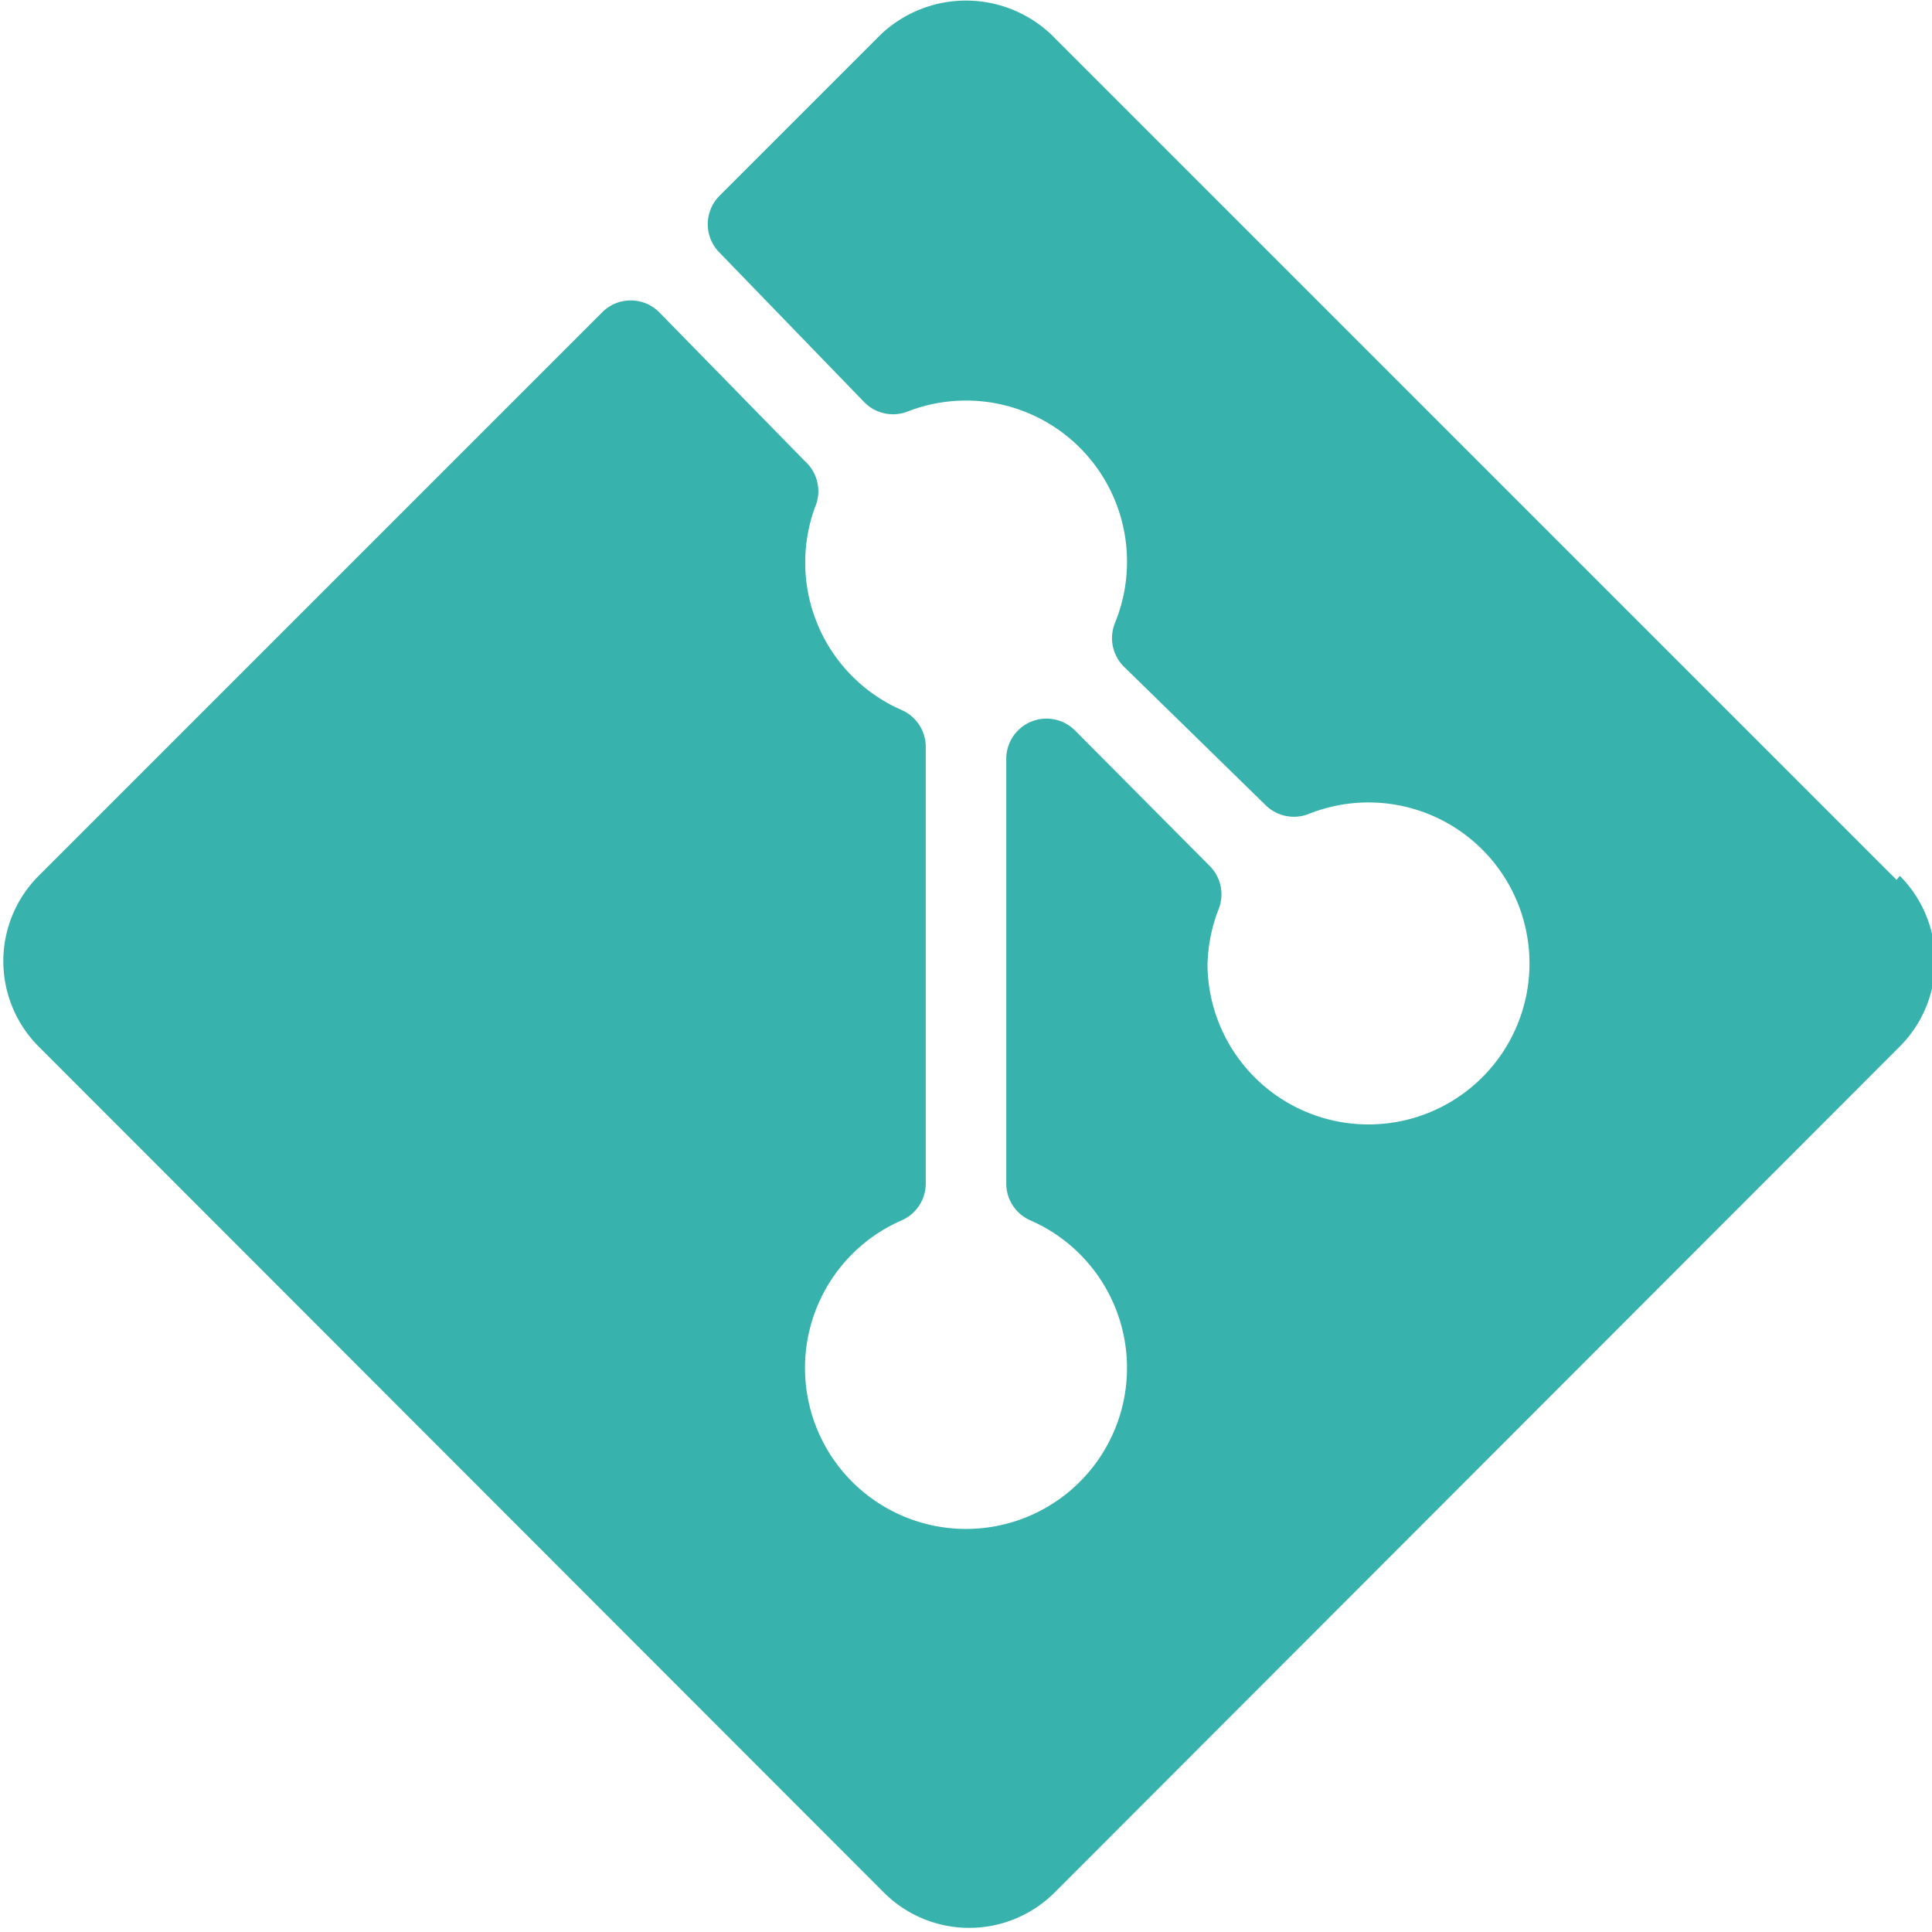<svg width="24" height="24" xmlns="http://www.w3.org/2000/svg">
 <title/>

 <g>
  <title>background</title>
  <rect fill="none" id="canvas_background" height="402" width="582" y="-1" x="-1"/>
 </g>
 <g>
  <title>Layer 1</title>
  <path id="svg_1" fill="#38b2ac" d="m23.56,10.93l-10.5,-10.5a1.54,1.54 0 0 0 -2.12,0l-2,2a0.5,0.5 0 0 0 0,0.71l1.8,1.86a0.5,0.5 0 0 0 0.54,0.11a2,2 0 0 1 2.72,1.89a2,2 0 0 1 -0.15,0.74a0.5,0.5 0 0 0 0.11,0.54l1.76,1.72a0.5,0.5 0 0 0 0.54,0.11a2,2 0 1 1 -1.26,1.89a2,2 0 0 1 0.14,-0.71a0.5,0.5 0 0 0 -0.11,-0.53l-1.68,-1.69a0.5,0.5 0 0 0 -0.85,0.35l0,5.28a0.5,0.5 0 0 0 0.3,0.46a2,2 0 1 1 -1.6,0a0.5,0.5 0 0 0 0.3,-0.46l0,-5.42a0.5,0.5 0 0 0 -0.3,-0.46a2,2 0 0 1 -1.06,-2.56a0.5,0.5 0 0 0 -0.14,-0.53l-1.81,-1.85a0.5,0.5 0 0 0 -0.71,0l-7,7a1.5,1.5 0 0 0 0,2.12l10.5,10.51a1.5,1.5 0 0 0 2.12,0l10.5,-10.51a1.5,1.5 0 0 0 0,-2.12l-0.04,0.05z"/>
 </g>
</svg>